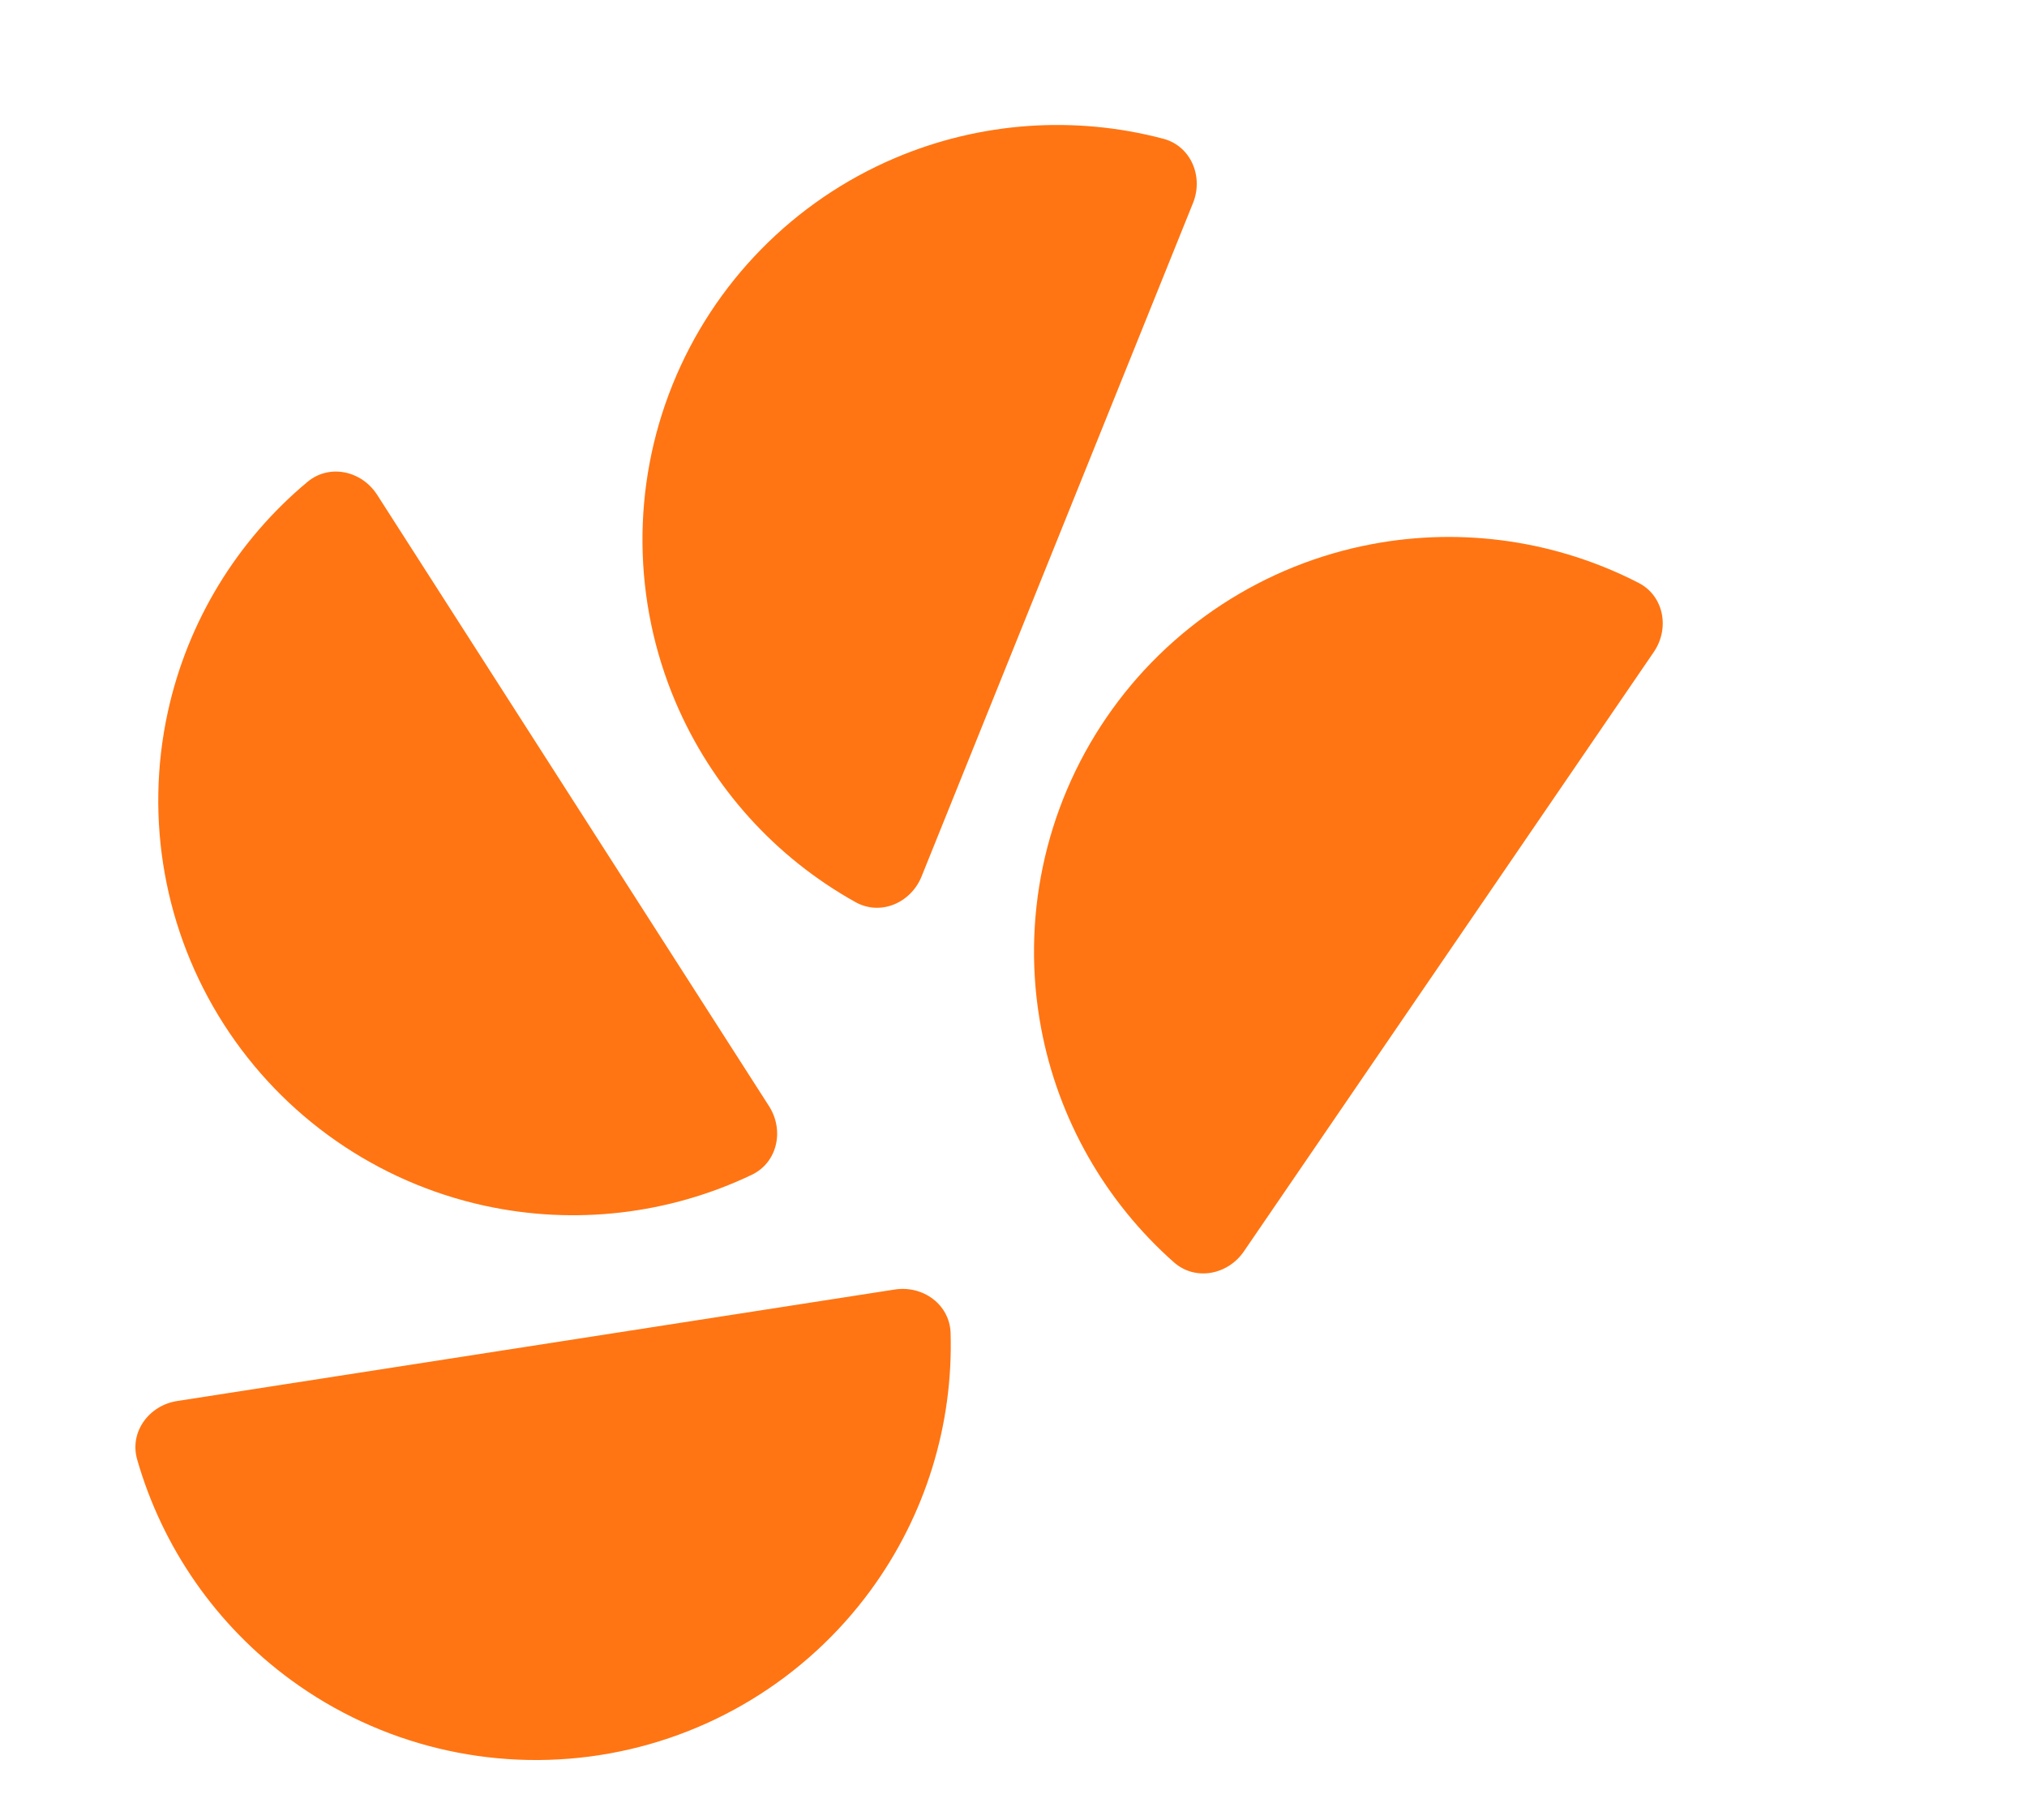 <svg width="940" height="844" viewBox="0 0 940 844" fill="none" xmlns="http://www.w3.org/2000/svg">
<path d="M576.845 580.388C569.364 591.33 554.307 594.239 544.382 585.454C512.538 557.27 490.748 519.145 482.816 476.909C473.399 426.766 484.288 374.935 513.086 332.82C541.884 290.705 586.233 261.754 636.376 252.337C678.612 244.406 722.045 250.88 759.861 270.329C771.649 276.391 774.4 291.477 766.919 302.418L671.882 441.403L576.845 580.388Z" fill="#FF7513"/>
<path d="M414.914 598.082C428.012 596.047 440.439 605.032 440.829 618.282C442.079 660.787 429.202 702.77 403.84 737.463C373.731 778.651 328.493 806.191 278.078 814.025C227.663 821.859 176.201 809.345 135.013 779.236C100.32 753.875 75.31 717.78 63.603 676.899C59.954 664.156 69.068 651.824 82.166 649.788L248.54 623.935L414.914 598.082Z" fill="#FF7513"/>
<path d="M427.372 406.5C422.418 418.794 408.339 424.871 396.757 418.426C359.599 397.747 330.122 365.197 313.296 325.654C293.32 278.707 292.812 225.748 311.883 178.426C330.954 131.105 368.042 93.297 414.989 73.321C454.532 56.495 498.341 53.481 539.454 64.346C552.269 67.732 558.2 81.874 553.245 94.168L490.309 250.334L427.372 406.5Z" fill="#FF7513"/>
<path d="M356.619 513.018C363.771 524.177 360.571 539.174 348.609 544.883C310.23 563.197 266.623 568.374 224.642 559.188C174.802 548.281 131.335 518.023 103.804 475.068C76.273 432.114 66.934 379.982 77.84 330.141C87.026 288.16 109.943 250.701 142.612 223.479C152.795 214.993 167.758 218.349 174.91 229.509L265.764 371.263L356.619 513.018Z" fill="#FF7513"/>
</svg>
